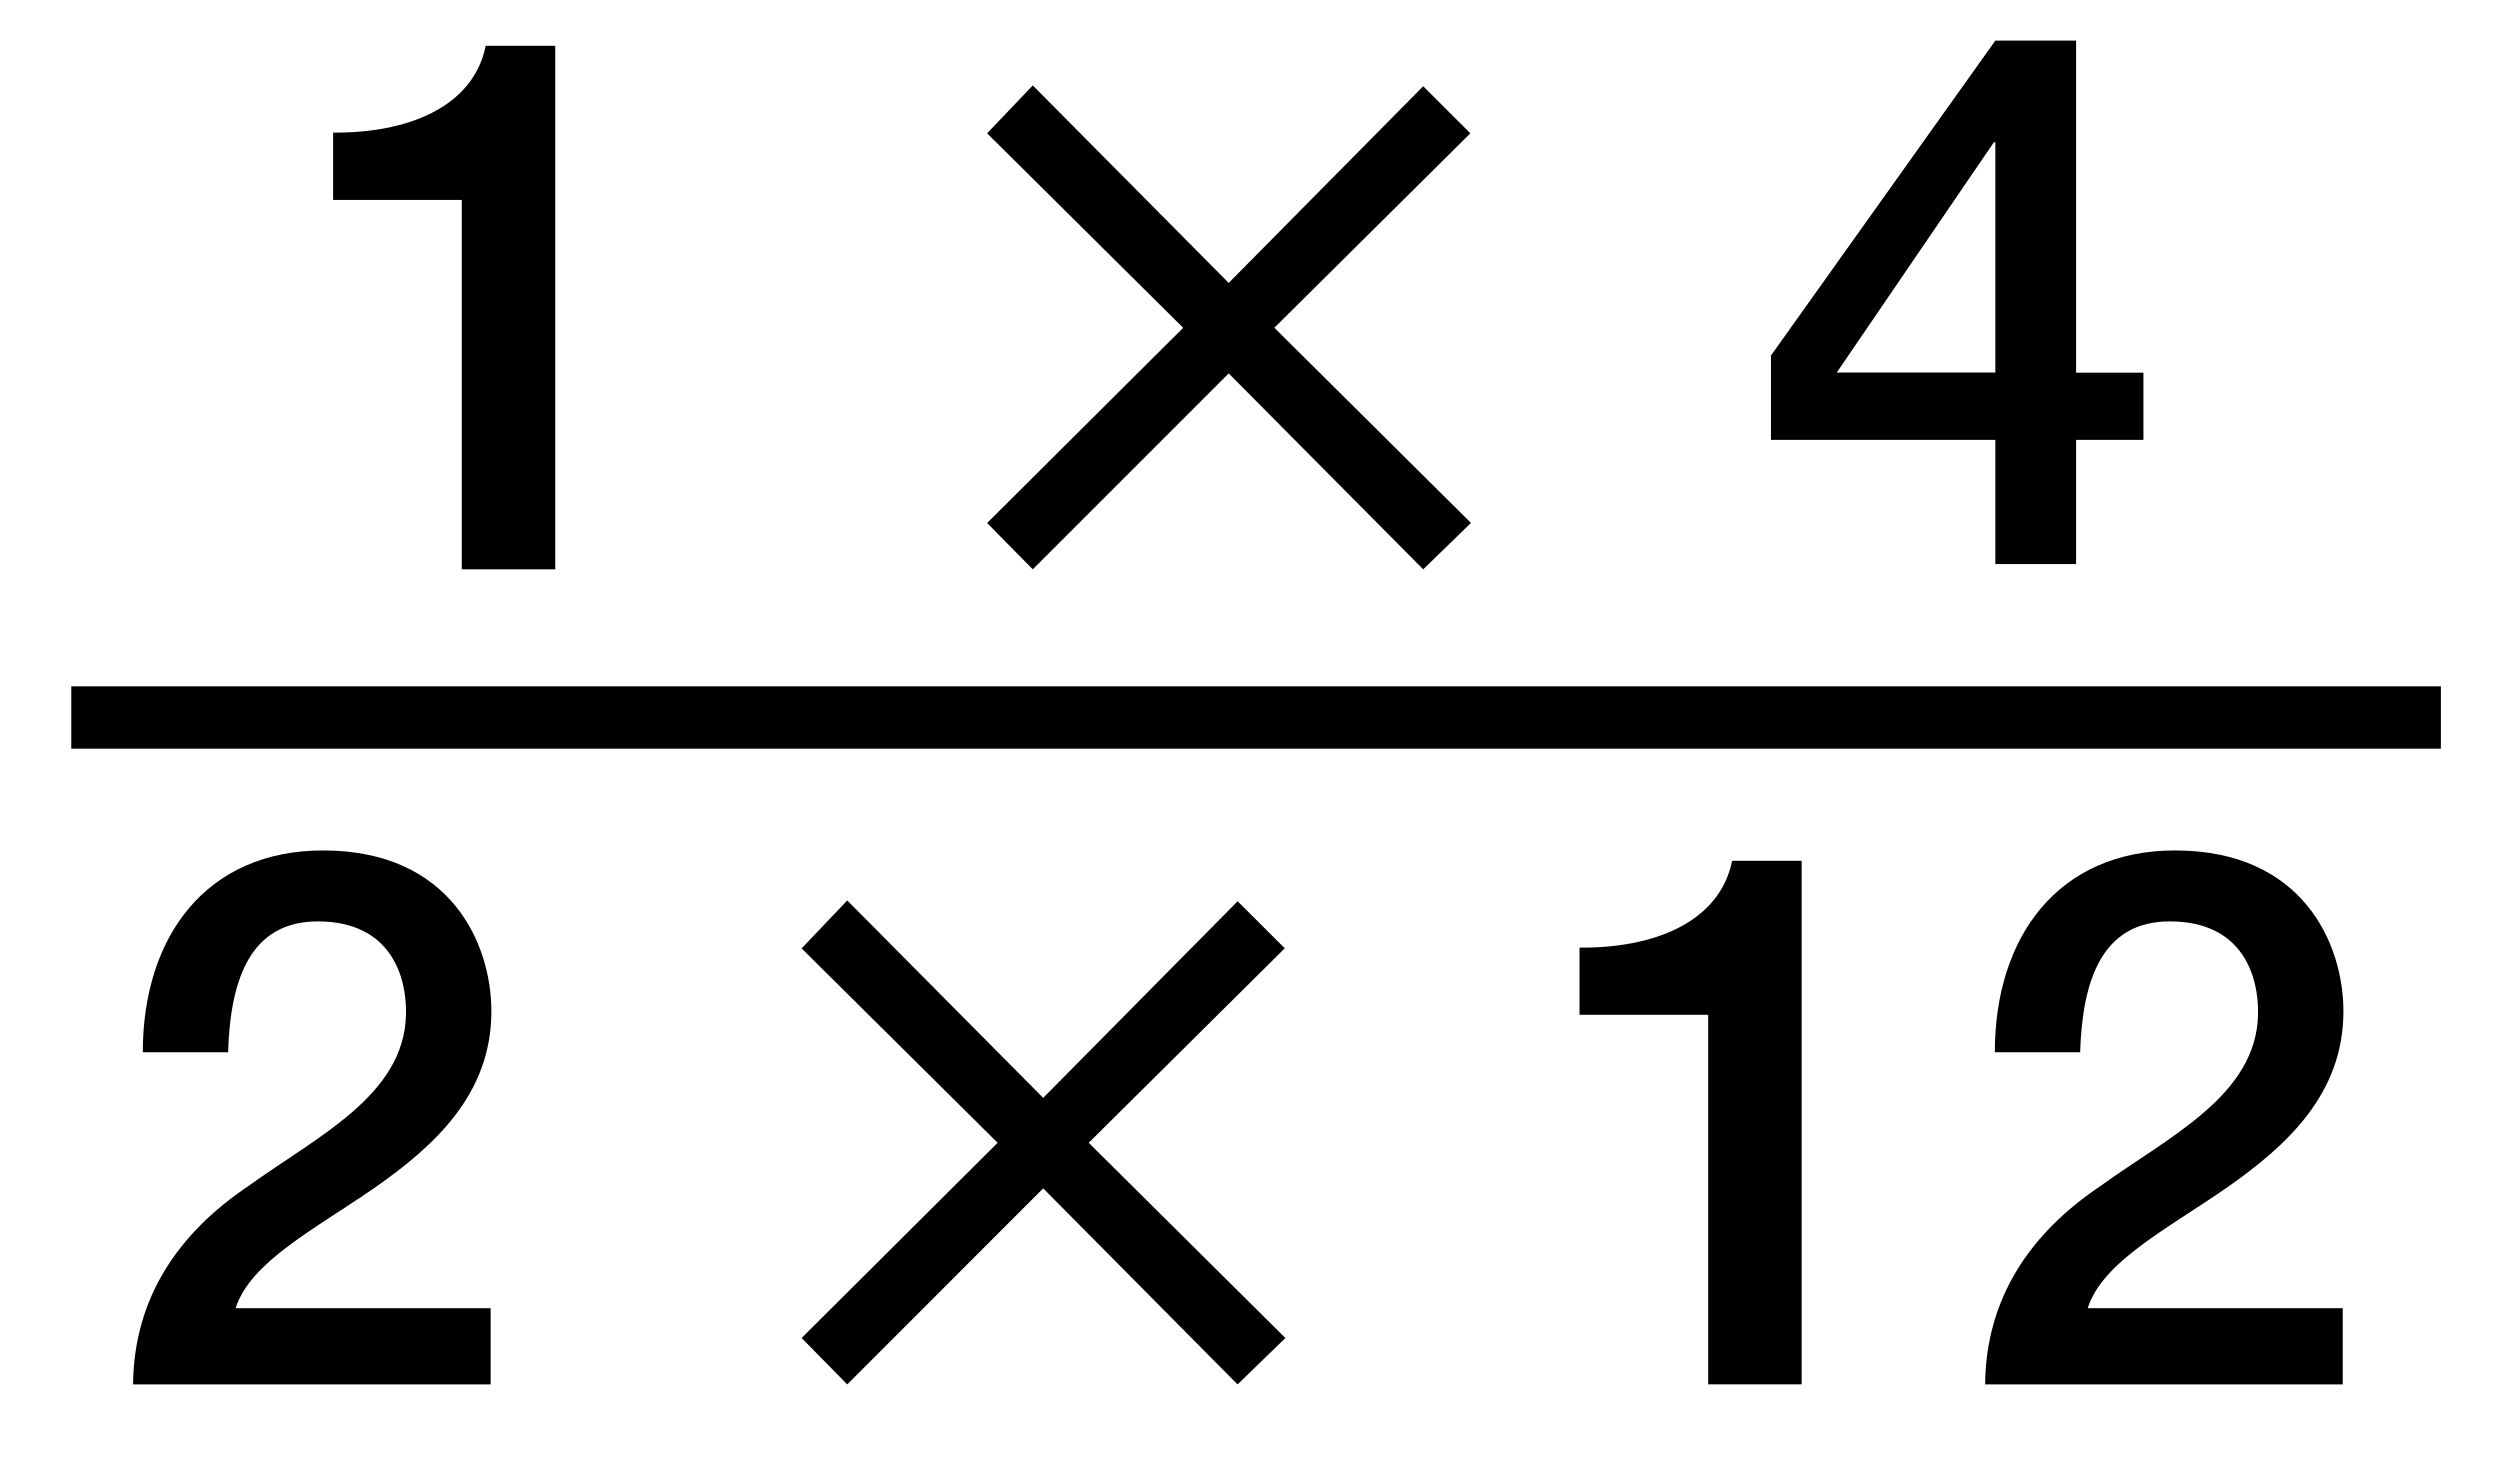 <?xml version="1.0" encoding="utf-8"?>
<!-- Generator: Adobe Illustrator 15.0.2, SVG Export Plug-In . SVG Version: 6.00 Build 0)  -->
<!DOCTYPE svg PUBLIC "-//W3C//DTD SVG 1.1//EN" "http://www.w3.org/Graphics/SVG/1.1/DTD/svg11.dtd">
<svg version="1.1" id="Layer_1" xmlns="http://www.w3.org/2000/svg" xmlns:xlink="http://www.w3.org/1999/xlink" x="0px" y="0px"
	 width="40.091px" height="23.417px" viewBox="0 0 40.091 23.417" enable-background="new 0 0 40.091 23.417" xml:space="preserve">
<g>
	<path d="M16.729,19.057l-3.142,3.144l-0.732-0.744l3.143-3.131l-3.143-3.117l0.732-0.769l3.142,3.166l3.118-3.153l0.756,0.754
		l-3.144,3.119l3.154,3.131l-0.767,0.744L16.729,19.057z"/>
	<path d="M7.867,22.201H2.134c0.012-1.38,0.721-2.424,1.848-3.18c1.091-0.791,2.506-1.451,2.529-2.758
		c0.012-0.6-0.24-1.487-1.414-1.487c-1.08,0-1.403,0.923-1.439,2.099H2.29c0-1.858,1.02-3.237,2.891-3.237
		c2.051,0,2.699,1.5,2.699,2.579c0,1.332-0.912,2.158-1.871,2.83c-0.973,0.672-1.992,1.188-2.231,1.932h4.09V22.201z"/>
	<g>
		<path d="M25.33,15.196c1.151,0.013,2.243-0.384,2.447-1.392h1.115v8.396h-1.499v-5.926H25.33V15.196z"/>
		<path d="M37.568,22.201h-5.734c0.012-1.38,0.721-2.424,1.848-3.18c1.092-0.791,2.506-1.451,2.529-2.758
			c0.012-0.6-0.24-1.487-1.414-1.487c-1.08,0-1.402,0.923-1.439,2.099H31.99c0-1.858,1.02-3.237,2.891-3.237
			c2.051,0,2.699,1.5,2.699,2.579c0,1.332-0.912,2.158-1.871,2.83c-0.973,0.672-1.992,1.188-2.23,1.932h4.09V22.201z"/>
	</g>
</g>
<line fill="none" stroke="#000000" stroke-miterlimit="10" x1="1.143" y1="11.506" x2="39.143" y2="11.506"/>
<g>
	<path d="M5.342,2.126c1.151,0.012,2.243-0.384,2.447-1.392h1.115V9.13H7.405V3.206H5.342V2.126z"/>
	<path d="M19.704,5.988L16.562,9.13L15.83,8.387l3.144-3.13L15.83,2.138l0.732-0.768l3.142,3.167l3.119-3.154l0.756,0.755
		l-3.143,3.118l3.153,3.13L22.823,9.13L19.704,5.988z"/>
	<path d="M34.373,7.054h-1.08v1.992h-1.295V7.054H28.4V5.701l3.598-5.05h1.295v5.325h1.08V7.054z M29.455,5.974h2.543V2.281h-0.023
		L29.455,5.974z"/>
</g>
</svg>
